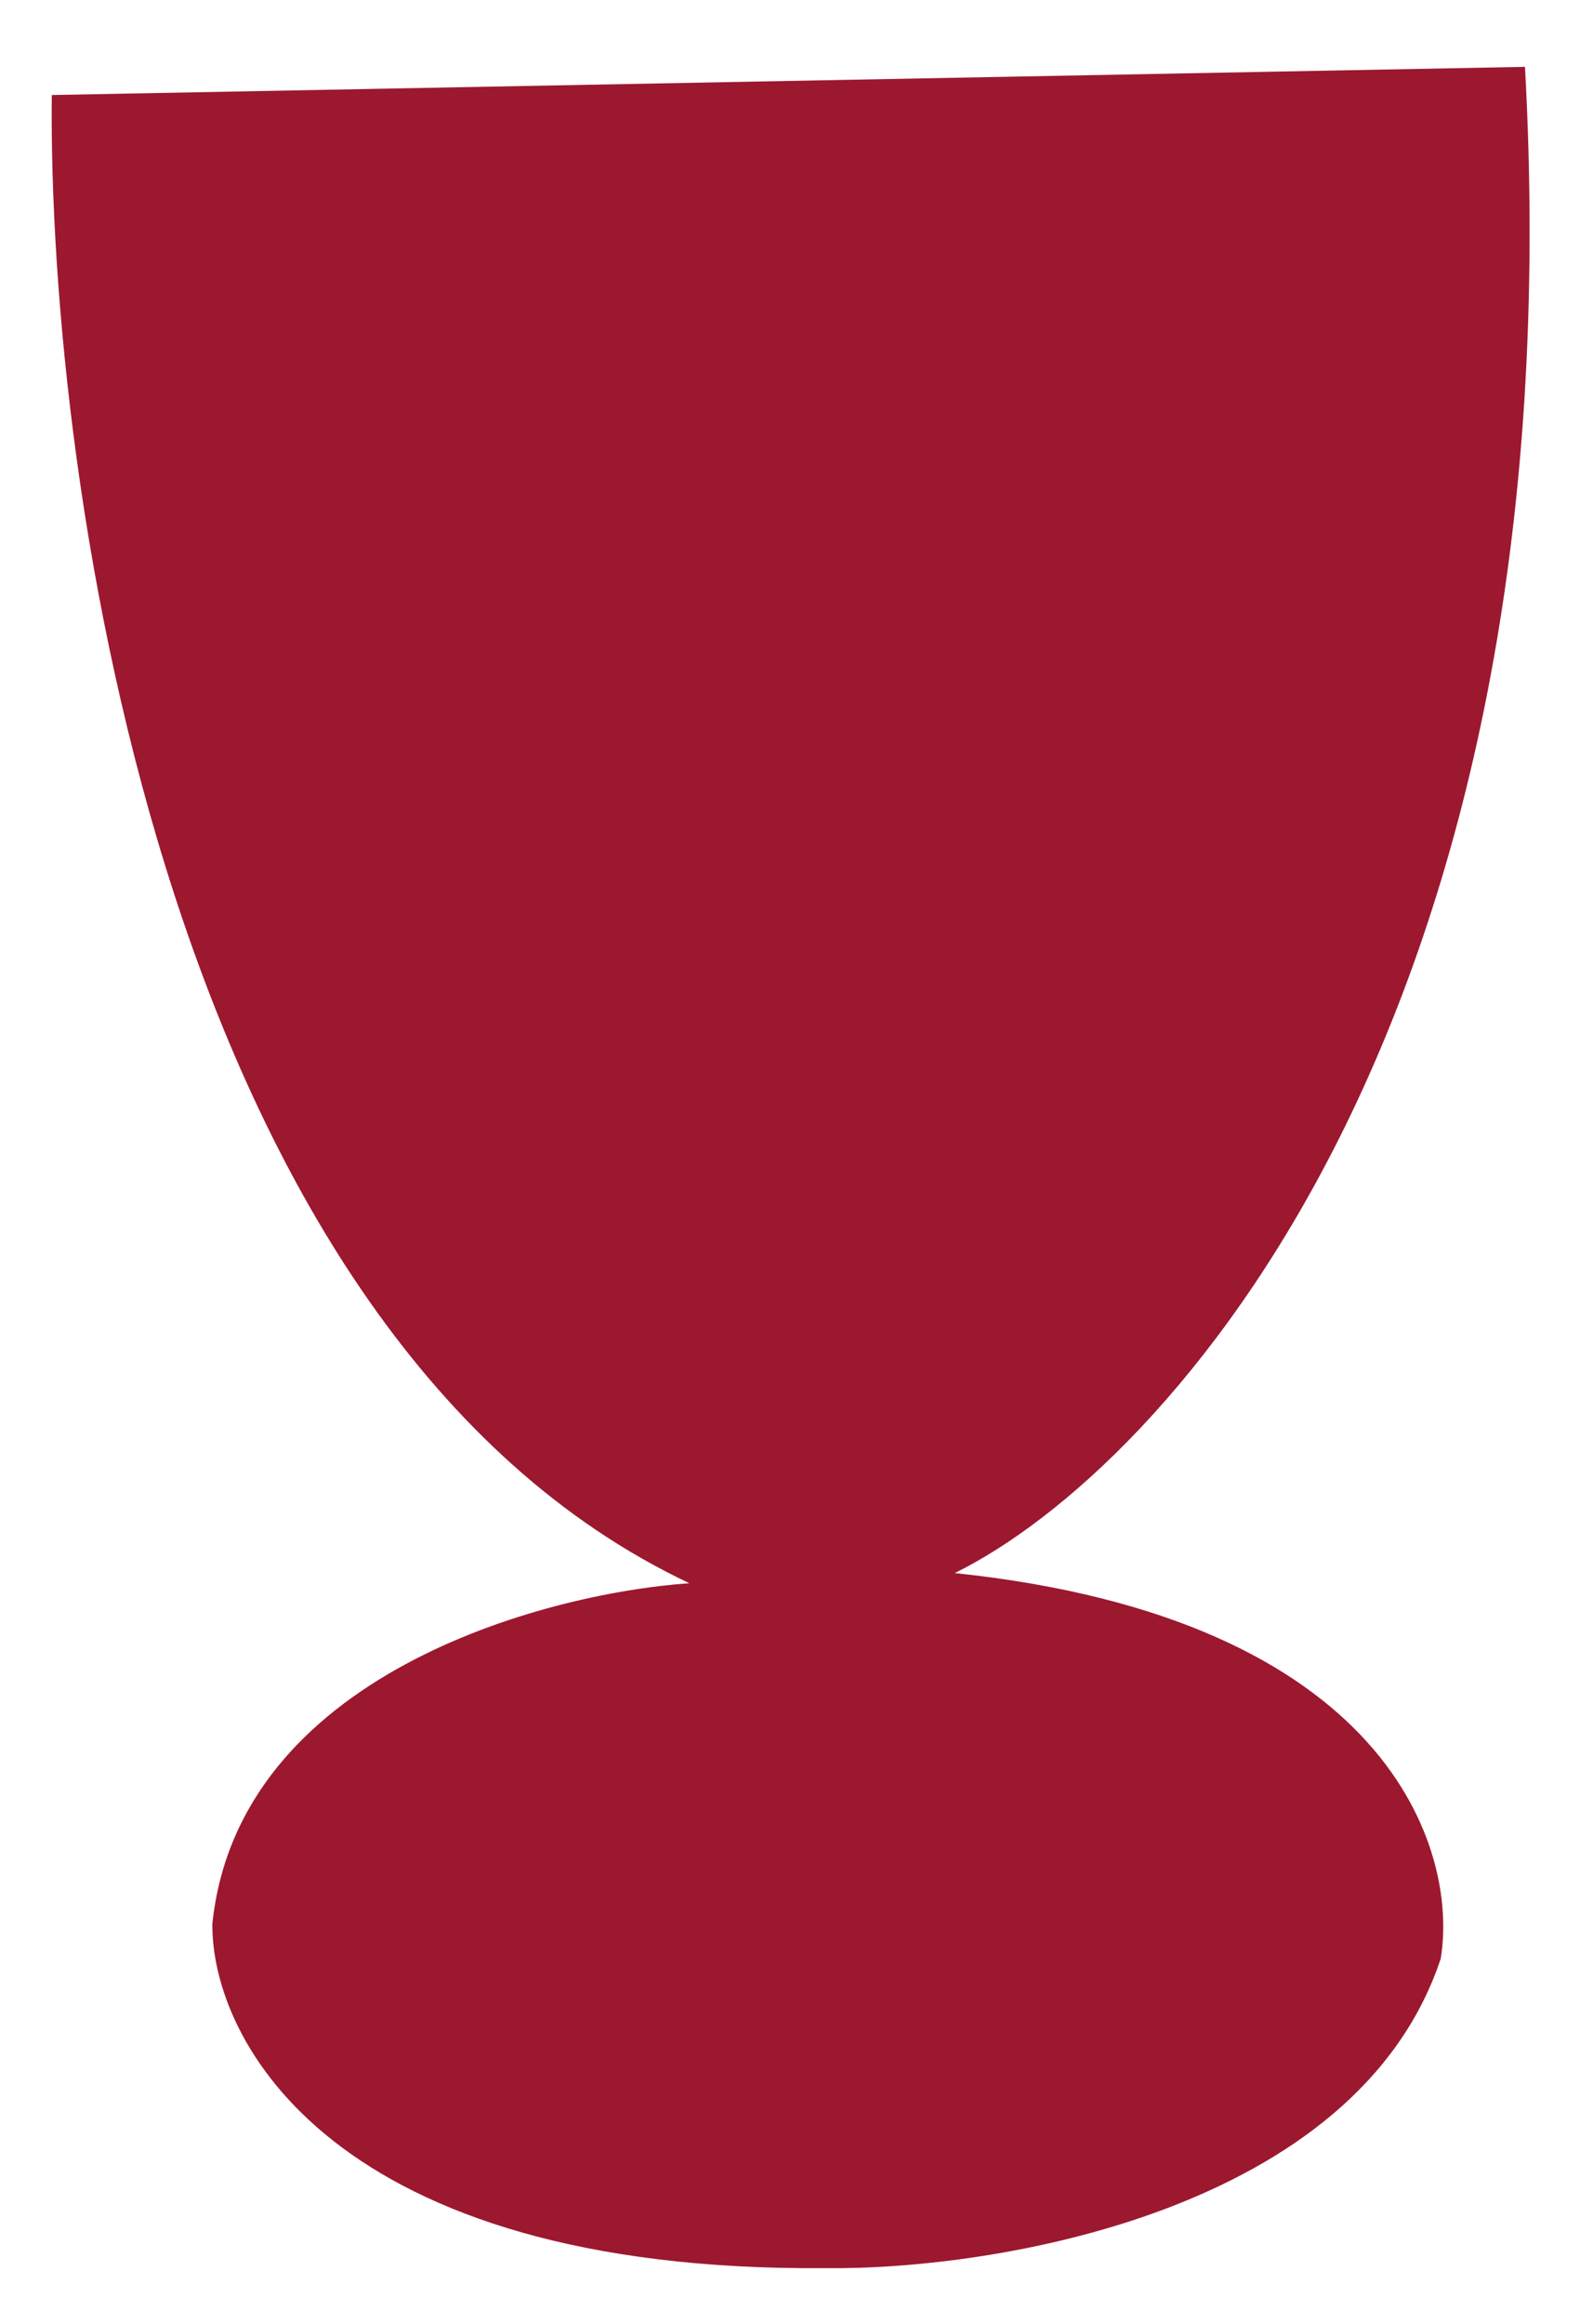 <?xml version="1.0" encoding="UTF-8"?> <svg xmlns="http://www.w3.org/2000/svg" width="17" height="25" viewBox="0 0 17 25" fill="none"> <path d="M0.557 1.022L16.408 0.719C16.975 10.977 12.554 15.794 10.273 16.92C14.93 17.407 15.698 19.889 15.501 21.069C14.599 23.781 10.715 24.417 8.886 24.396C3.577 24.439 2.273 21.945 2.285 20.692C2.561 18.03 5.821 17.141 7.417 17.029C1.83 14.386 0.515 5.257 0.557 1.022Z" fill="#9C182F"></path> </svg> 